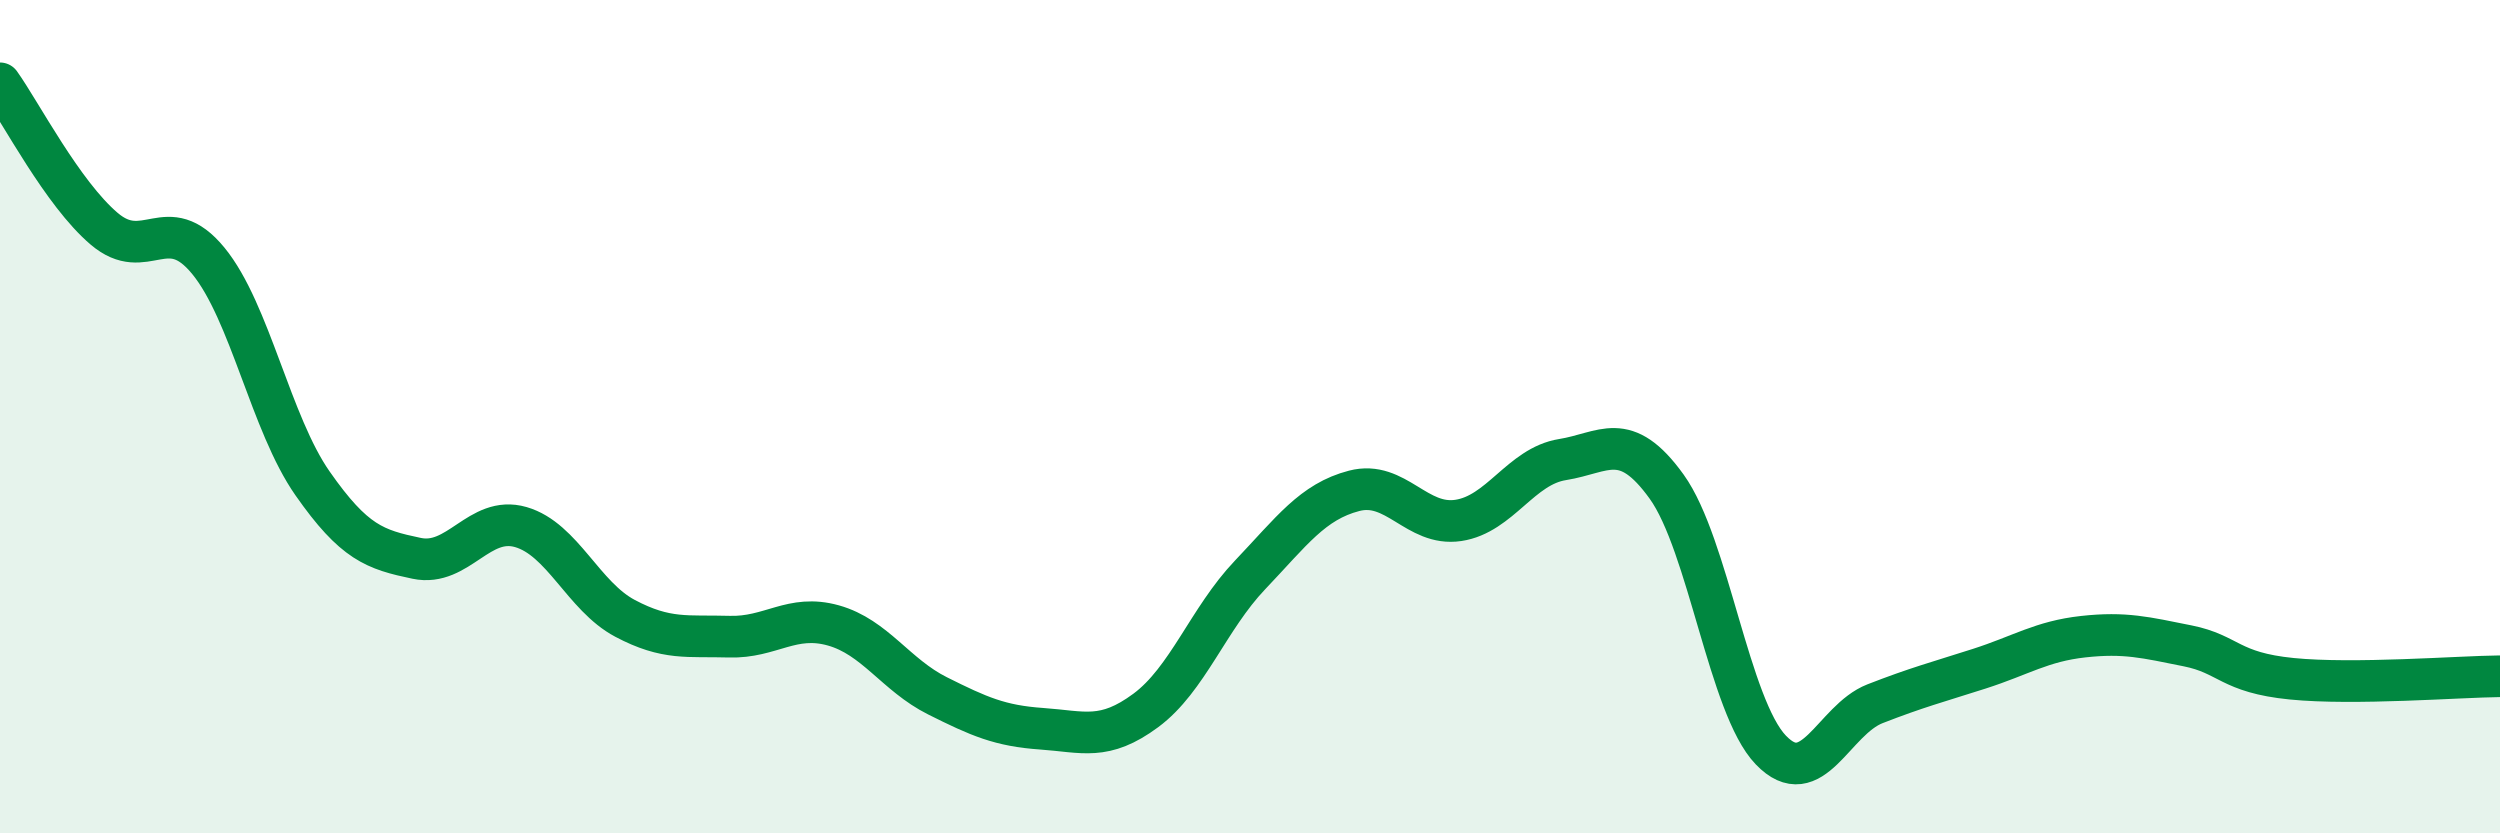 
    <svg width="60" height="20" viewBox="0 0 60 20" xmlns="http://www.w3.org/2000/svg">
      <path
        d="M 0,2 C 0.5,2.7 1.5,4.64 2.5,5.49 C 3.5,6.34 4,5.04 5,6.26 C 6,7.48 6.5,10.17 7.5,11.6 C 8.5,13.03 9,13.19 10,13.4 C 11,13.61 11.5,12.36 12.5,12.65 C 13.5,12.94 14,14.31 15,14.84 C 16,15.37 16.5,15.25 17.5,15.28 C 18.5,15.31 19,14.73 20,15.01 C 21,15.29 21.5,16.2 22.5,16.7 C 23.5,17.2 24,17.42 25,17.49 C 26,17.56 26.5,17.79 27.5,17.05 C 28.5,16.31 29,14.85 30,13.8 C 31,12.75 31.5,12.04 32.5,11.78 C 33.5,11.52 34,12.64 35,12.49 C 36,12.34 36.5,11.19 37.5,11.03 C 38.5,10.87 39,10.29 40,11.68 C 41,13.07 41.5,16.96 42.5,18 C 43.5,19.04 44,17.28 45,16.89 C 46,16.5 46.5,16.37 47.5,16.05 C 48.5,15.73 49,15.39 50,15.28 C 51,15.17 51.5,15.3 52.5,15.5 C 53.5,15.7 53.5,16.14 55,16.29 C 56.5,16.44 59,16.24 60,16.23L60 20L0 20Z"
        fill="#008740"
        opacity="0.1"
        stroke-linecap="round"
        stroke-linejoin="round"
      />
      <path
        d="M 0,2 C 0.5,2.7 1.5,4.64 2.5,5.49 C 3.5,6.34 4,5.04 5,6.26 C 6,7.48 6.5,10.17 7.5,11.6 C 8.5,13.03 9,13.19 10,13.4 C 11,13.61 11.5,12.36 12.5,12.65 C 13.5,12.94 14,14.31 15,14.84 C 16,15.37 16.5,15.25 17.5,15.28 C 18.5,15.31 19,14.73 20,15.01 C 21,15.29 21.5,16.2 22.5,16.7 C 23.5,17.2 24,17.42 25,17.49 C 26,17.56 26.5,17.79 27.5,17.05 C 28.5,16.31 29,14.85 30,13.8 C 31,12.75 31.5,12.04 32.5,11.78 C 33.5,11.52 34,12.64 35,12.49 C 36,12.34 36.5,11.19 37.5,11.03 C 38.5,10.87 39,10.29 40,11.68 C 41,13.07 41.5,16.96 42.5,18 C 43.5,19.04 44,17.28 45,16.89 C 46,16.5 46.5,16.37 47.5,16.05 C 48.5,15.73 49,15.39 50,15.28 C 51,15.17 51.5,15.3 52.5,15.5 C 53.5,15.7 53.5,16.14 55,16.29 C 56.5,16.44 59,16.24 60,16.23"
        stroke="#008740"
        stroke-width="1"
        fill="none"
        stroke-linecap="round"
        stroke-linejoin="round"
      />
    </svg>
  